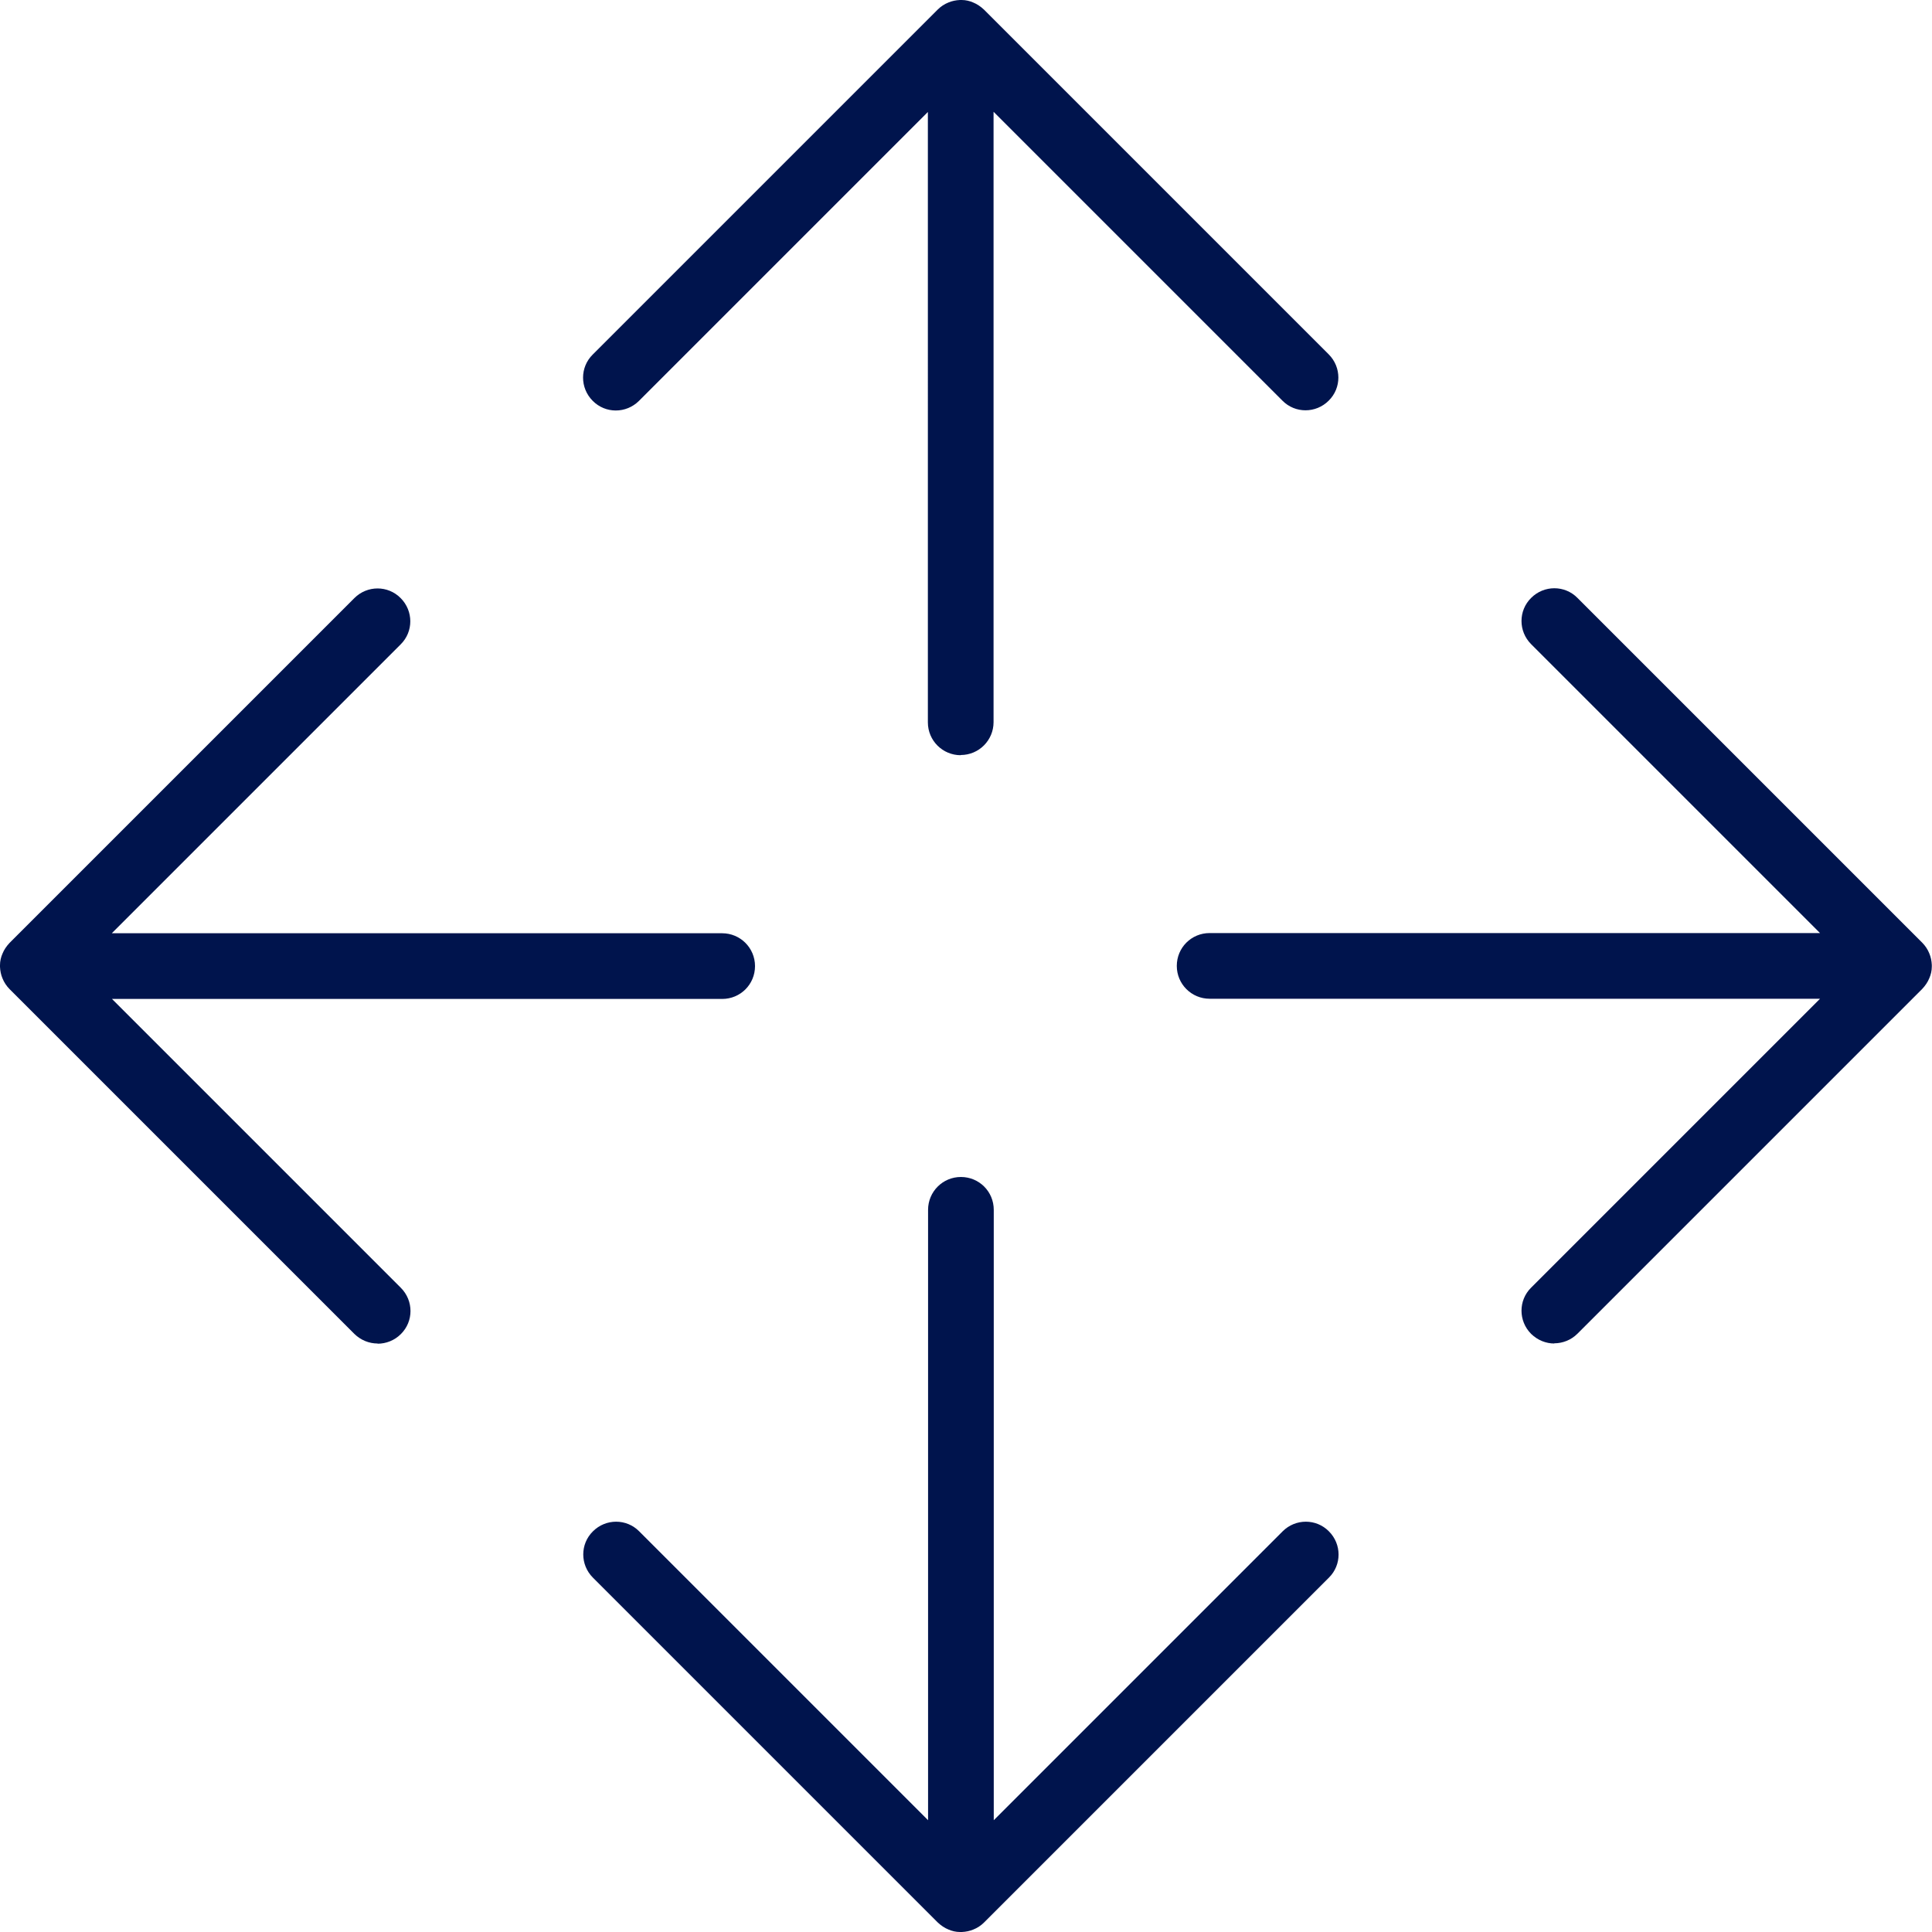 <?xml version="1.0" encoding="UTF-8"?>
<svg id="Calque_2" xmlns="http://www.w3.org/2000/svg" viewBox="0 0 100.59 100.59">
  <defs>
    <style>
      .cls-1 {
        fill: #00144d;
      }
    </style>
  </defs>
  <g id="Calque_1-2" data-name="Calque_1">
    <g>
      <g id="Icon_feather-arrow-down">
        <path class="cls-1" d="M50.02,100.59s-.03,0-.04,0c-.21,0-.42-.05-.6-.13-.2-.08-.39-.21-.56-.37l-17.95-17.95c-.67-.67-.67-1.75,0-2.41.67-.67,1.75-.67,2.41,0l15.04,15.04v-31.78c0-.94.76-1.71,1.71-1.71s1.71.76,1.71,1.71v31.78l15.04-15.04c.67-.67,1.75-.67,2.41,0,.67.67.67,1.75,0,2.41l-17.95,17.95c-.17.17-.36.29-.56.37-.19.08-.39.12-.6.13-.01,0-.03,0-.04,0Z"/>
      </g>
      <g id="Icon_feather-arrow-down-2" data-name="Icon_feather-arrow-down">
        <path class="cls-1" d="M50.02,39.32c-.94,0-1.71-.76-1.71-1.71V5.83l-15.04,15.04c-.67.67-1.75.67-2.41,0-.67-.67-.67-1.75,0-2.41L48.82.5c.17-.17.36-.29.56-.37.19-.08.39-.12.6-.13.03,0,.06,0,.09,0,.21,0,.42.05.6.13.2.08.39.21.56.37l17.95,17.95c.67.67.67,1.75,0,2.41-.67.67-1.75.67-2.41,0l-15.04-15.04v31.78c0,.94-.76,1.71-1.71,1.71Z"/>
      </g>
      <g id="Icon_feather-arrow-down-3" data-name="Icon_feather-arrow-down">
        <path class="cls-1" d="M19.66,69.95c-.44,0-.87-.17-1.21-.5L.5,51.5c-.16-.16-.29-.36-.37-.56-.08-.19-.12-.39-.13-.6,0-.03,0-.06,0-.09,0-.21.05-.42.13-.6.08-.2.21-.39.37-.56l17.95-17.95c.67-.67,1.75-.67,2.41,0,.67.67.67,1.75,0,2.41l-15.04,15.04h31.78c.94,0,1.71.76,1.71,1.71s-.76,1.71-1.71,1.71H5.83l15.04,15.04c.67.67.67,1.75,0,2.41-.33.33-.77.5-1.21.5Z"/>
      </g>
      <g id="Icon_feather-arrow-down-4" data-name="Icon_feather-arrow-down">
        <path class="cls-1" d="M80.93,69.95c-.44,0-.87-.17-1.21-.5-.67-.67-.67-1.75,0-2.41l15.04-15.04h-31.78c-.94,0-1.71-.76-1.71-1.71s.76-1.71,1.71-1.71h31.78l-15.04-15.04c-.67-.67-.67-1.75,0-2.41.67-.67,1.75-.67,2.41,0l17.95,17.95c.16.16.29.36.37.56.08.19.12.39.13.6,0,.03,0,.06,0,.09,0,.21-.05.42-.13.6-.08.2-.21.39-.37.56l-17.95,17.95c-.33.33-.77.5-1.21.5Z"/>
      </g>
    </g>
  </g>
</svg>